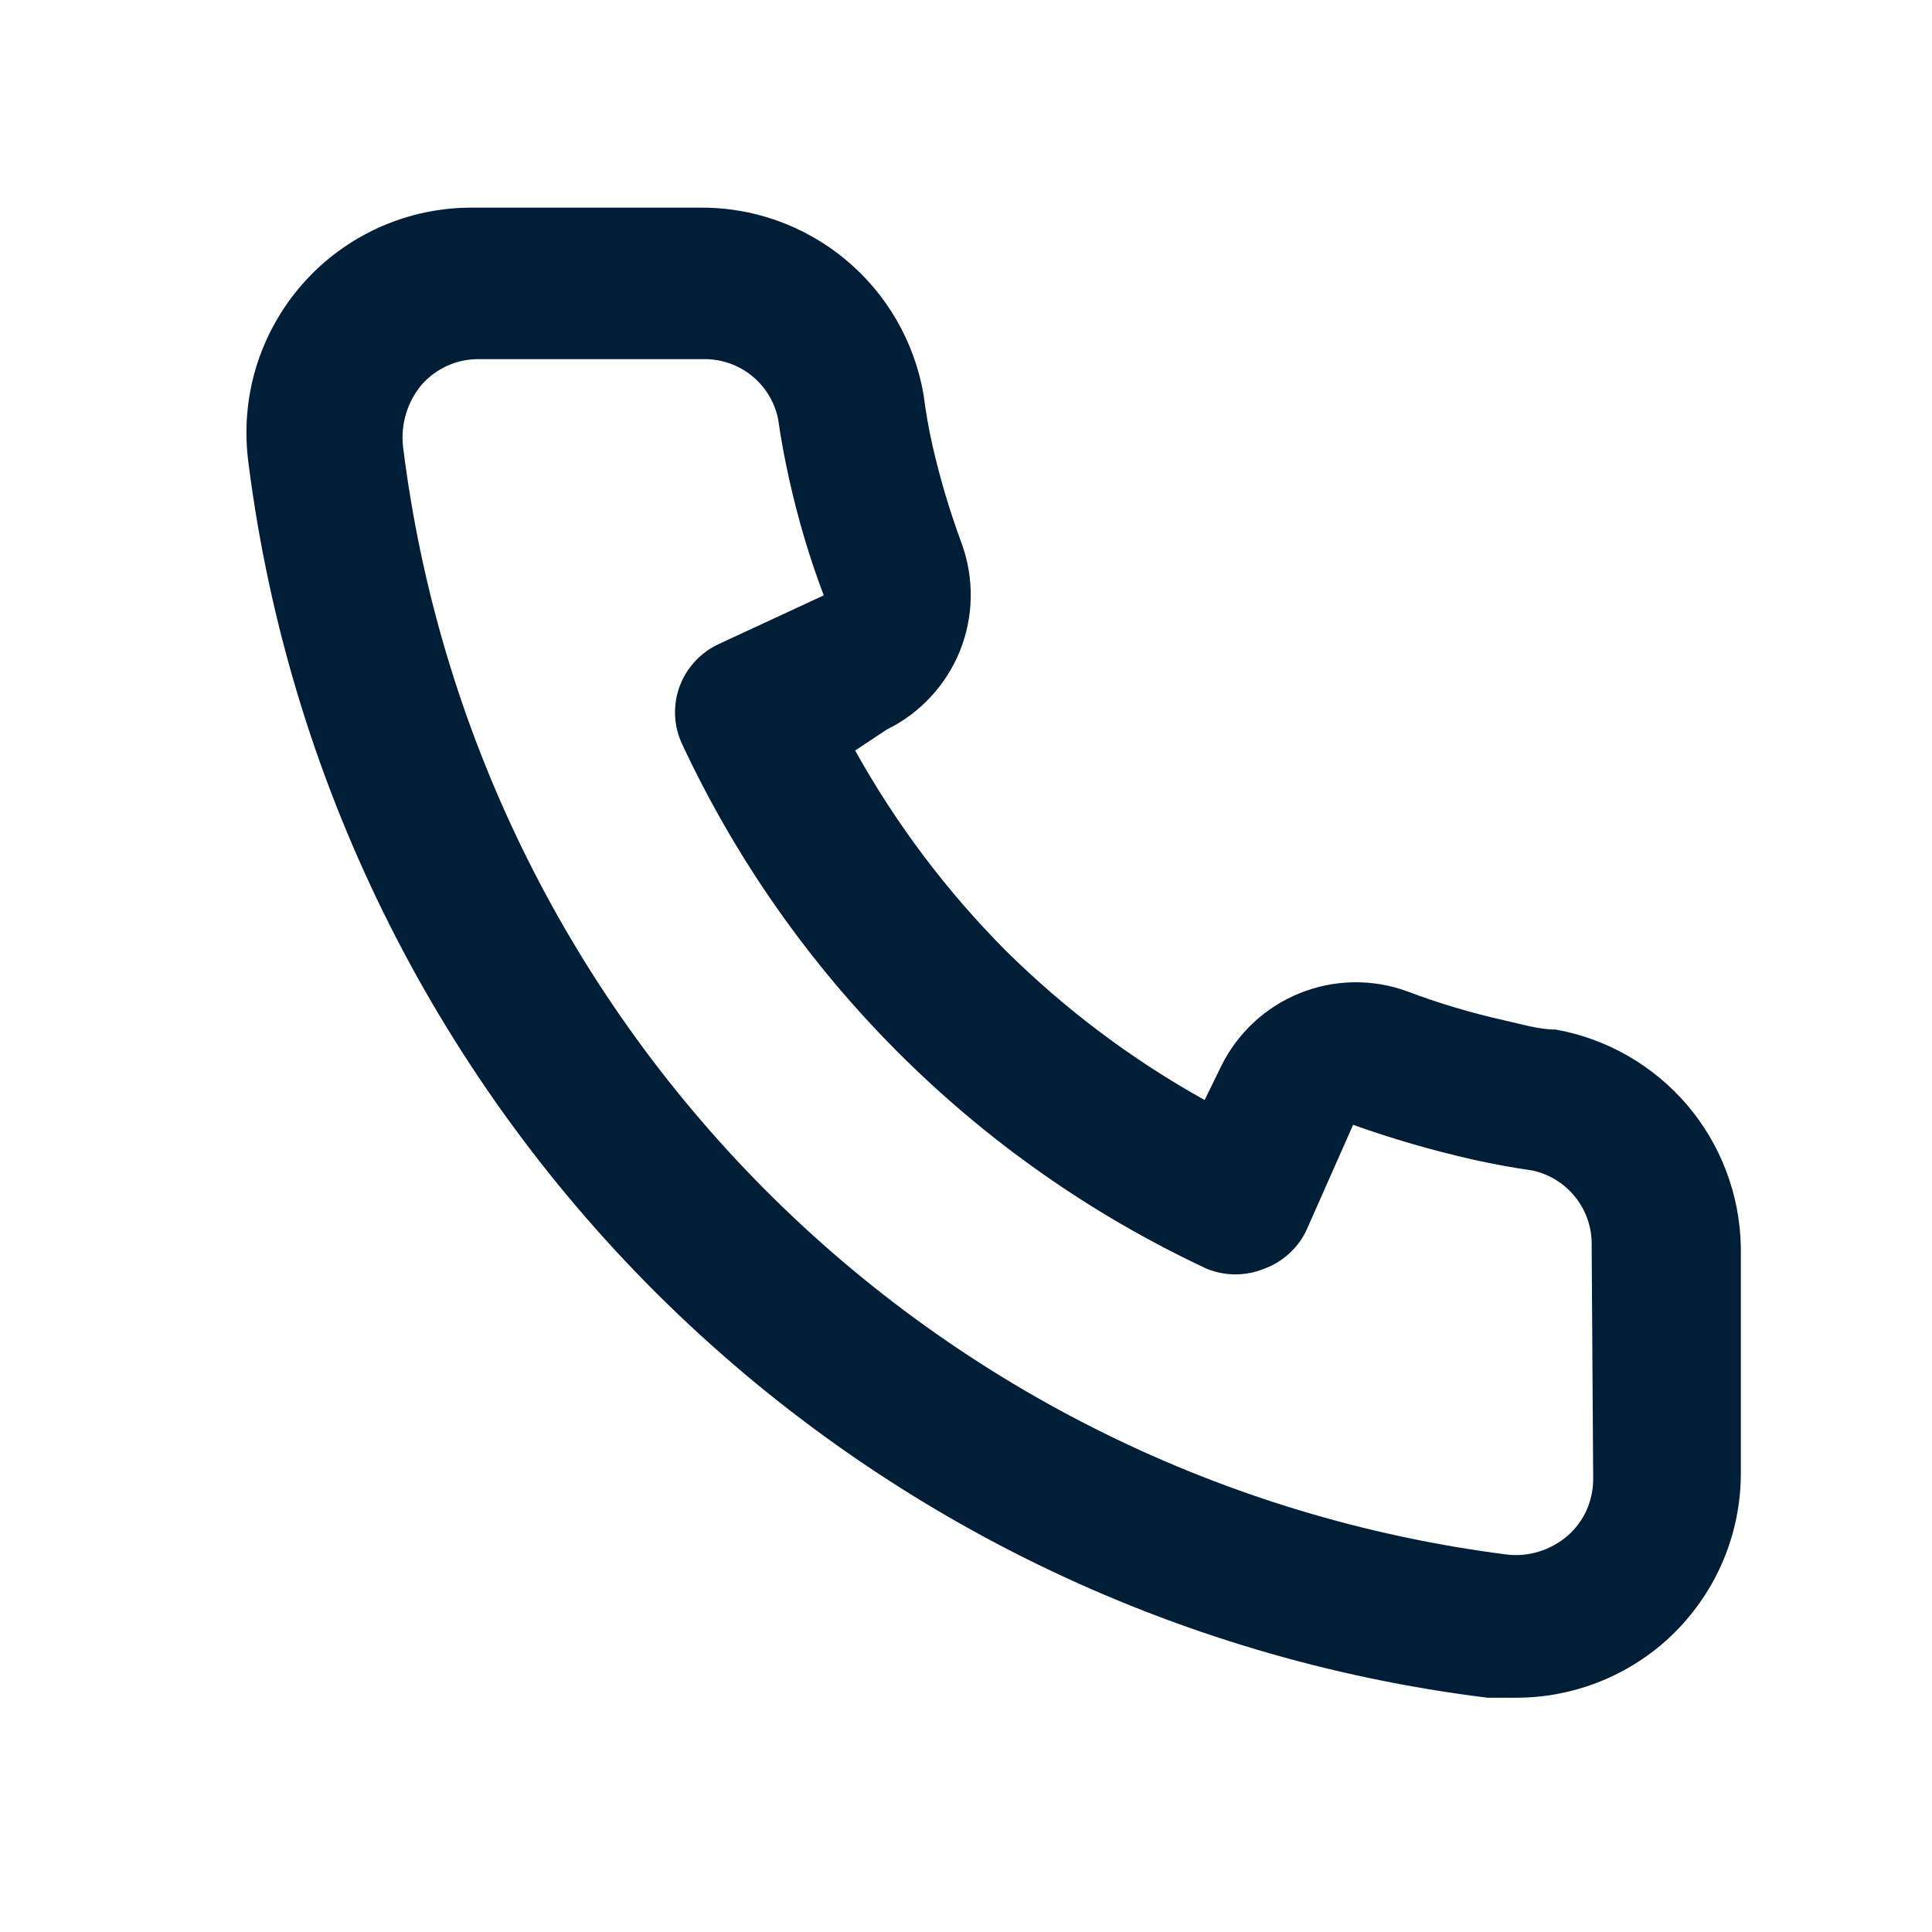 <svg width="19" height="19" viewBox="0 0 19 19" fill="none" xmlns="http://www.w3.org/2000/svg">
<path d="M15.299 10.125C15.136 10.125 14.967 10.073 14.805 10.037C14.476 9.964 14.153 9.868 13.838 9.749C13.496 9.624 13.12 9.631 12.783 9.767C12.445 9.903 12.17 10.159 12.009 10.486L11.847 10.818C11.129 10.419 10.469 9.922 9.885 9.343C9.306 8.76 8.81 8.1 8.41 7.381L8.72 7.175C9.047 7.015 9.303 6.74 9.44 6.402C9.576 6.064 9.582 5.688 9.458 5.346C9.341 5.031 9.245 4.708 9.17 4.38C9.133 4.218 9.104 4.048 9.082 3.878C8.992 3.359 8.72 2.888 8.314 2.552C7.909 2.215 7.396 2.034 6.869 2.042H4.657C4.339 2.039 4.024 2.105 3.734 2.234C3.444 2.364 3.185 2.554 2.975 2.793C2.765 3.032 2.609 3.313 2.517 3.617C2.426 3.921 2.401 4.242 2.444 4.557C2.837 7.647 4.248 10.517 6.454 12.716C8.661 14.914 11.537 16.314 14.628 16.696H14.908C15.452 16.697 15.977 16.497 16.383 16.136C16.616 15.927 16.803 15.671 16.93 15.385C17.057 15.099 17.122 14.789 17.12 14.476V12.264C17.111 11.752 16.925 11.258 16.593 10.868C16.26 10.478 15.803 10.215 15.299 10.125ZM15.668 14.55C15.667 14.655 15.645 14.758 15.602 14.854C15.559 14.949 15.495 15.034 15.417 15.103C15.334 15.174 15.238 15.227 15.134 15.259C15.03 15.291 14.92 15.301 14.812 15.287C12.05 14.933 9.484 13.67 7.52 11.696C5.556 9.722 4.304 7.151 3.963 4.387C3.952 4.279 3.962 4.17 3.994 4.066C4.025 3.962 4.078 3.866 4.148 3.782C4.217 3.704 4.302 3.641 4.397 3.598C4.493 3.554 4.596 3.532 4.701 3.532H6.913C7.085 3.528 7.252 3.584 7.387 3.69C7.522 3.797 7.615 3.947 7.651 4.114C7.68 4.316 7.717 4.515 7.761 4.712C7.847 5.101 7.96 5.483 8.101 5.855L7.068 6.334C6.98 6.375 6.901 6.432 6.835 6.504C6.769 6.575 6.717 6.658 6.684 6.75C6.65 6.841 6.635 6.938 6.639 7.035C6.643 7.132 6.666 7.227 6.707 7.315C7.768 9.589 9.596 11.416 11.869 12.478C12.049 12.551 12.25 12.551 12.43 12.478C12.522 12.445 12.606 12.394 12.678 12.328C12.751 12.262 12.809 12.183 12.85 12.094L13.307 11.062C13.689 11.198 14.078 11.311 14.473 11.401C14.669 11.445 14.868 11.482 15.07 11.511C15.238 11.547 15.388 11.641 15.494 11.775C15.601 11.91 15.657 12.078 15.653 12.249L15.668 14.55Z" fill="#001E36"/>
</svg>
